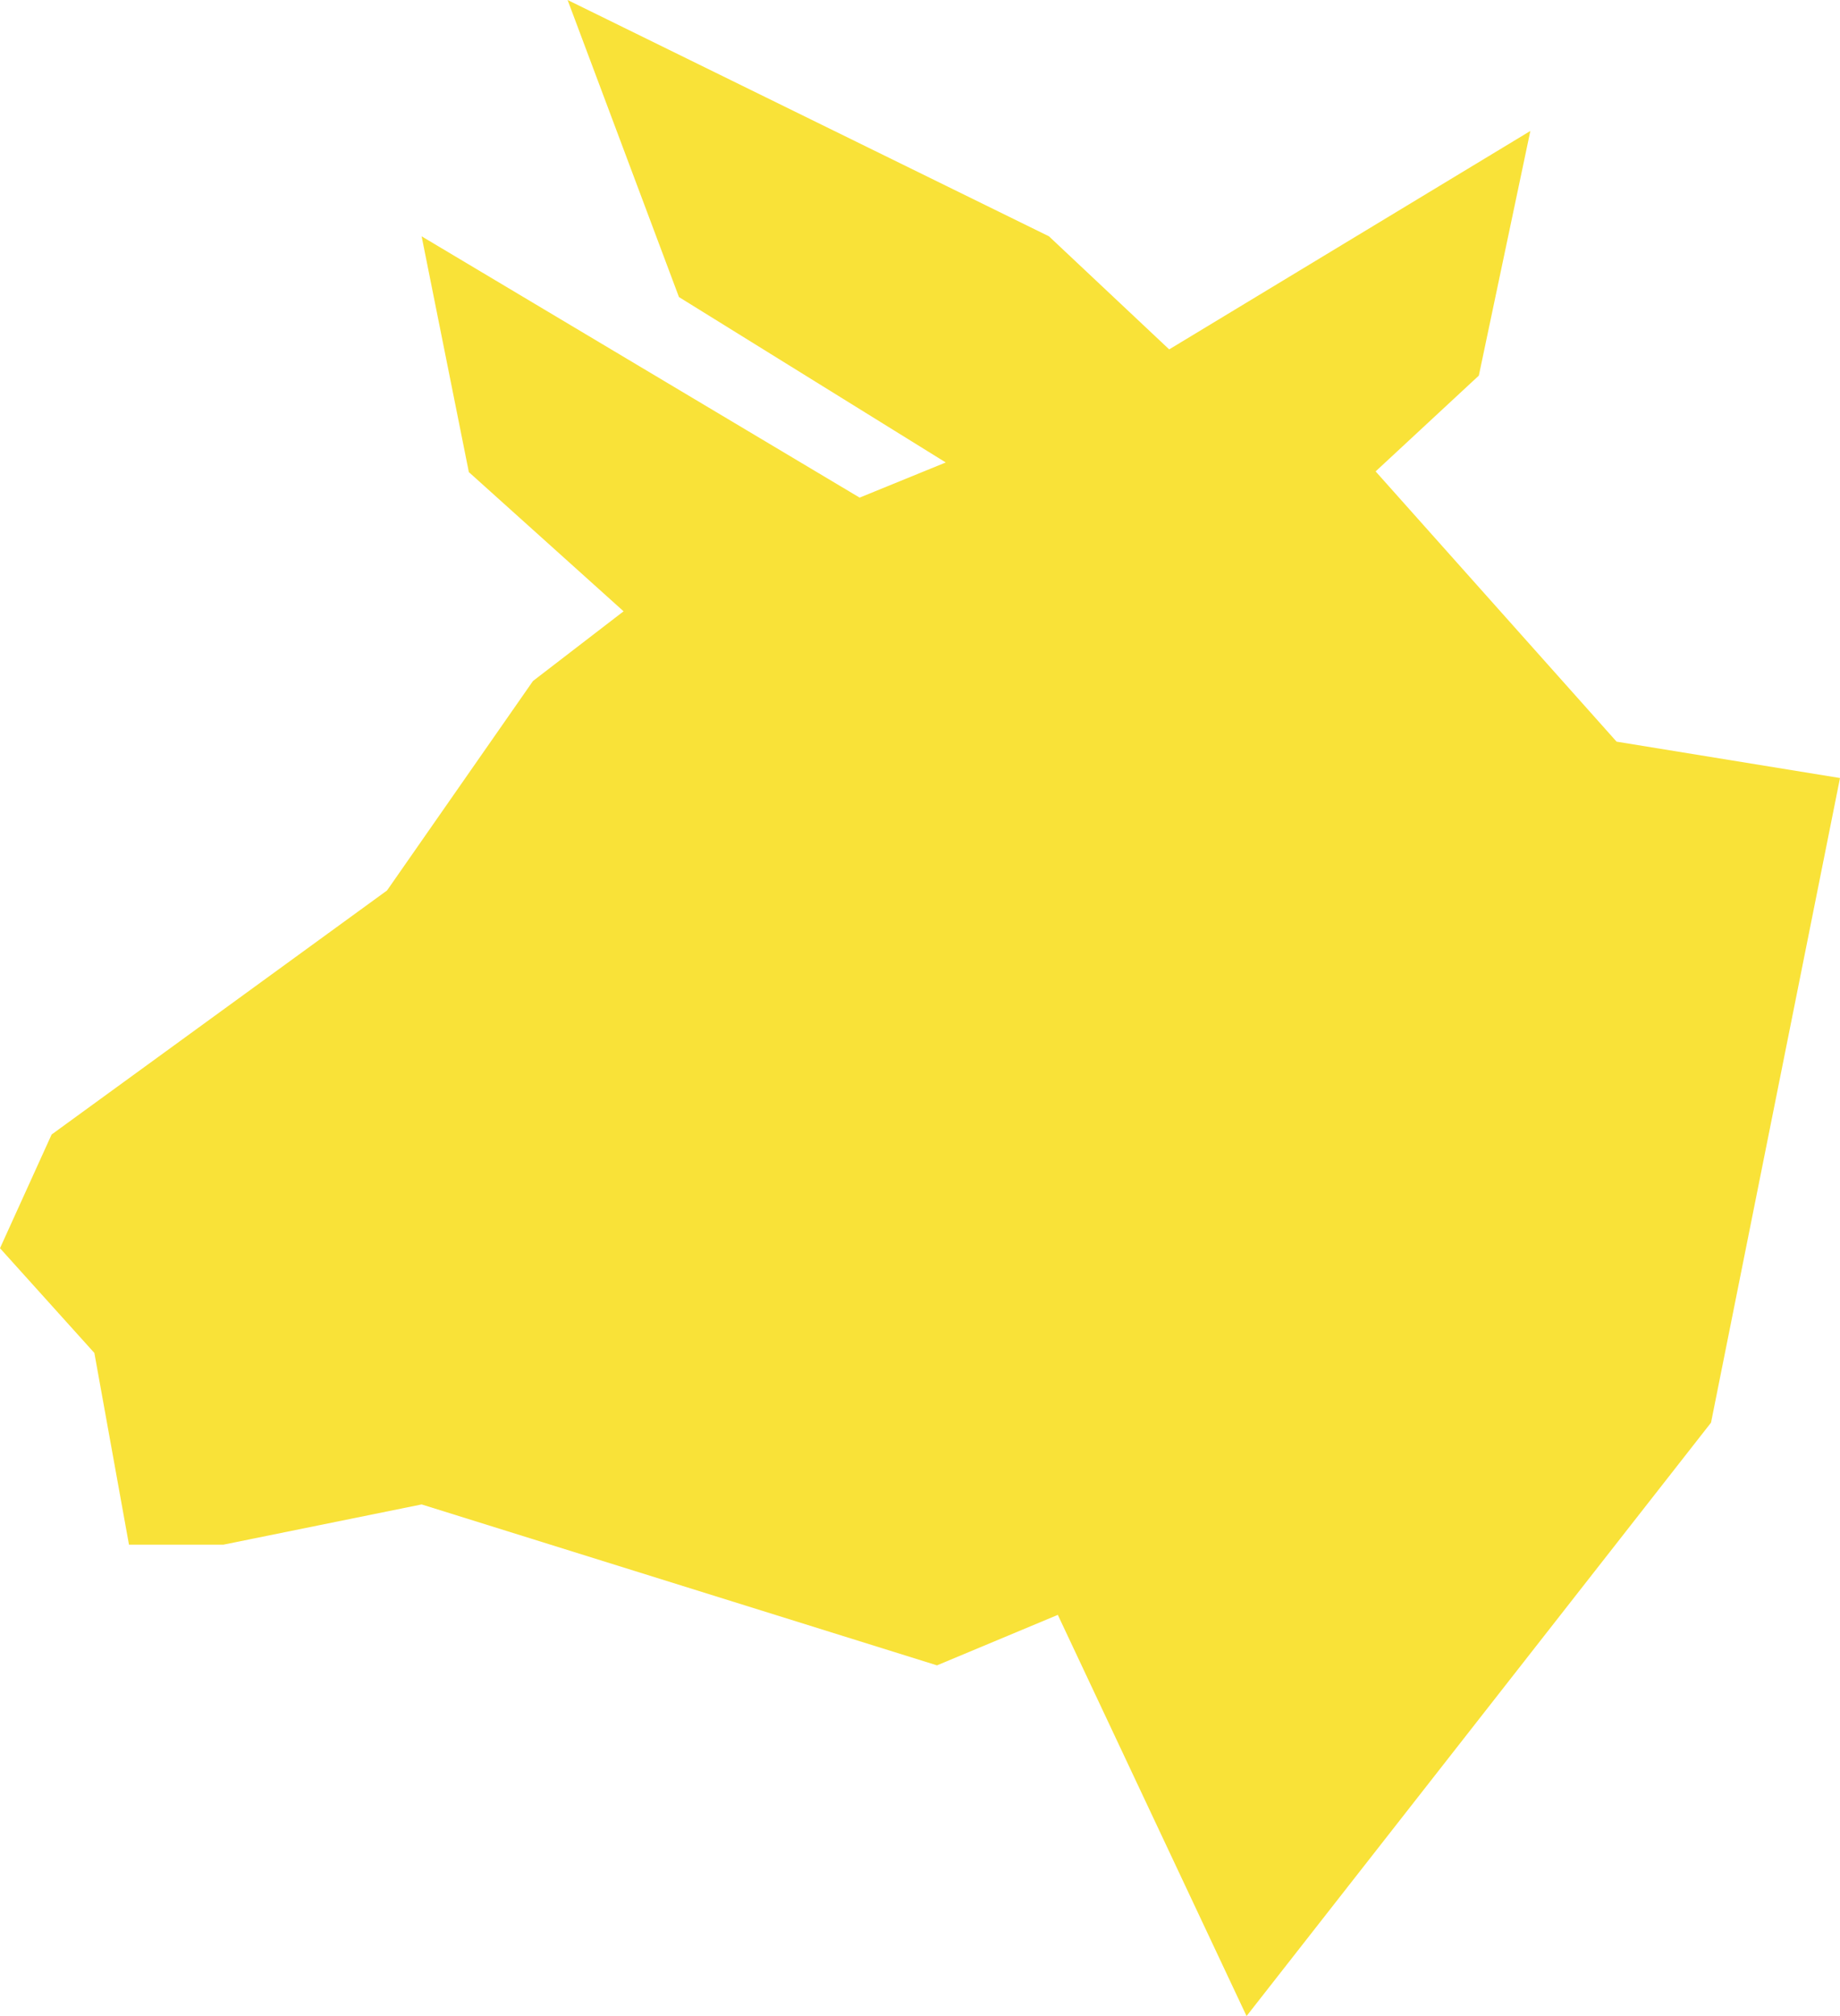 <svg width="21" height="23" viewBox="0 0 21 23" fill="none" xmlns="http://www.w3.org/2000/svg">
<path d="M14.227 23L12.073 18.423L10.694 18.999L4.812 17.163L2.55 17.622H1.472L1.077 15.435L0 14.24L0.589 12.943L4.417 10.159L6.083 7.769L7.117 6.974L5.351 5.386L4.812 2.696L9.811 5.677L10.794 5.276L7.749 3.389L6.478 0L11.972 2.696L13.344 3.986L17.466 1.494L16.878 4.285L15.7 5.378L18.45 8.461L21 8.876L19.528 16.23L14.227 23Z" fill="#F9E238"/>
</svg>
